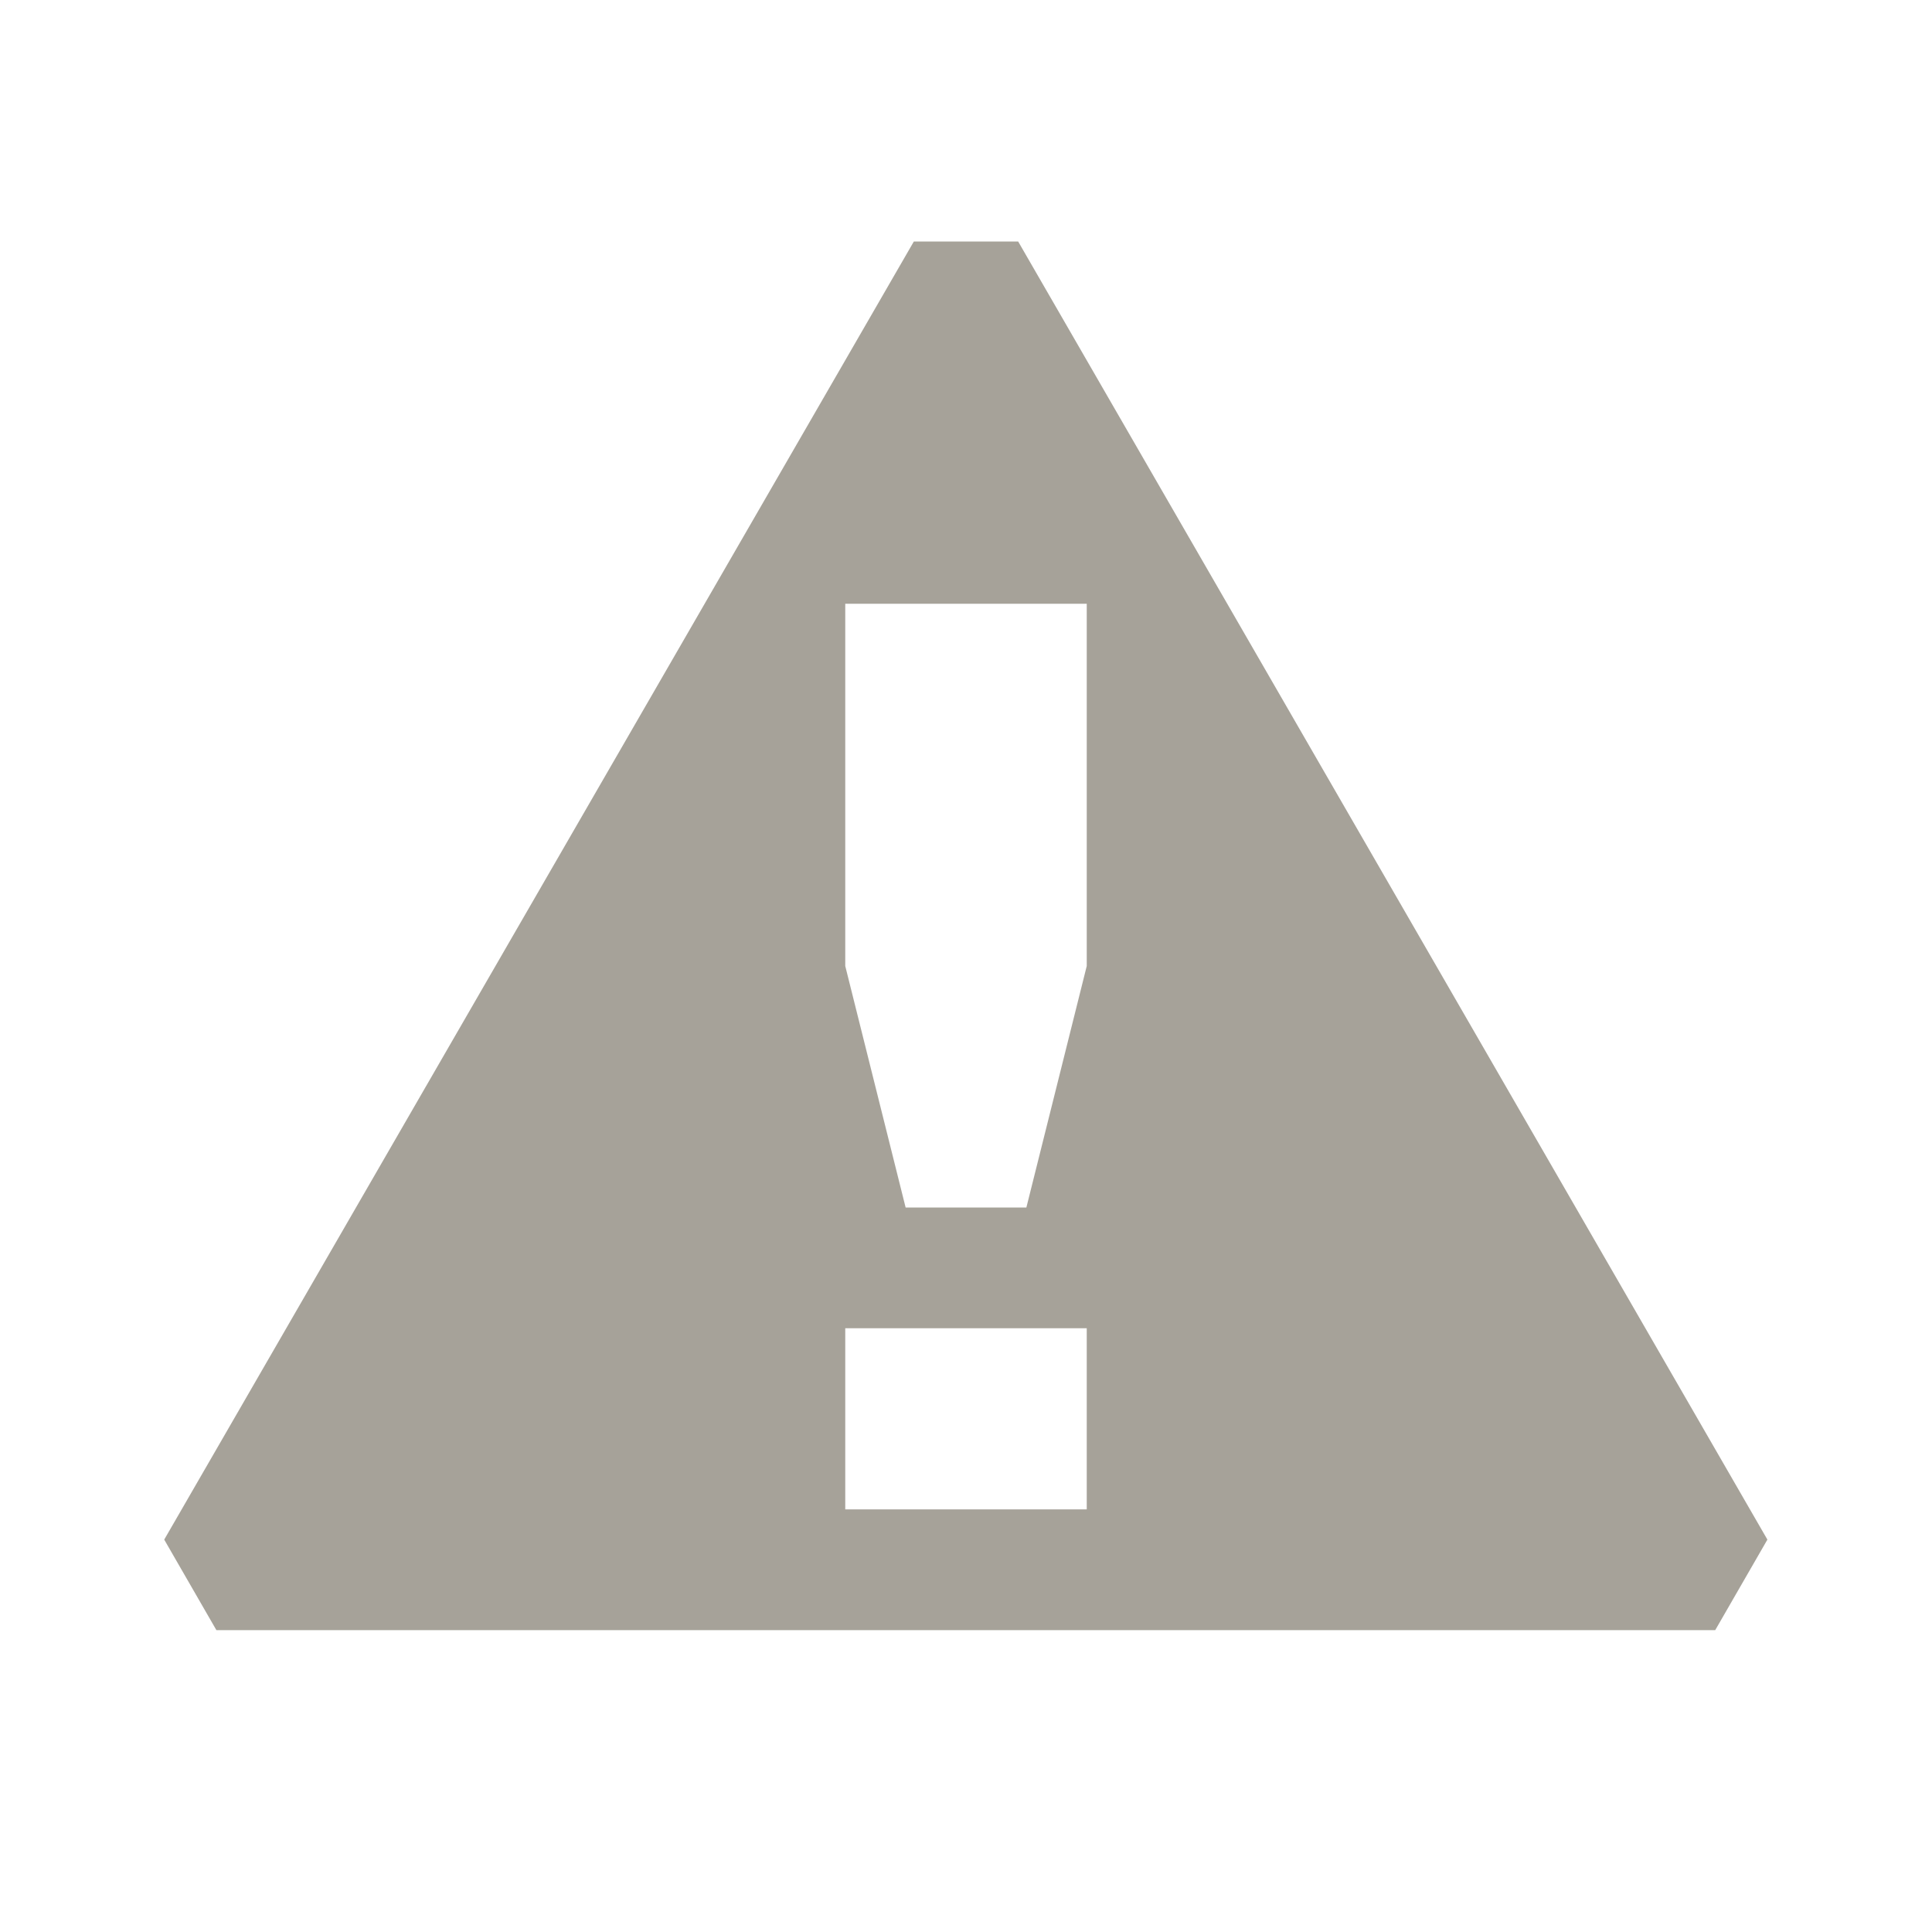 <svg xmlns="http://www.w3.org/2000/svg" viewBox="0 0 20 20" fill="#A6A299"><path d="M10.54 2.5H9.46L1.7 15.938l.54.937h15.516l.54-.937zm.71 13.125h-2.5V13.75h2.5zm0-5.625-.625 2.5h-1.25L8.75 10V6.25h2.5z" fill="#A6A299"></path></svg>